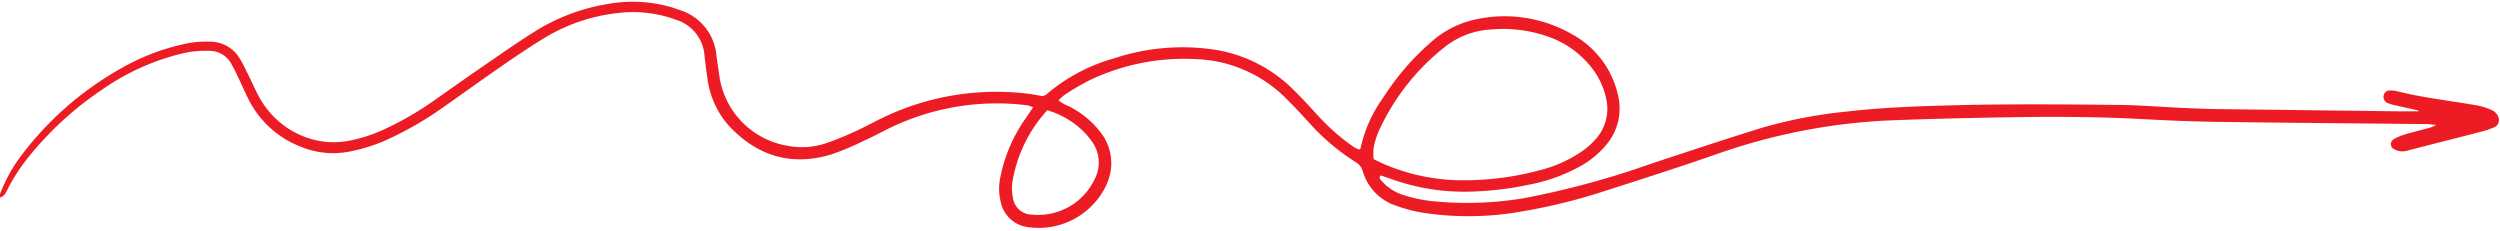 <?xml version="1.0" encoding="UTF-8" standalone="no"?><svg xmlns="http://www.w3.org/2000/svg" xmlns:xlink="http://www.w3.org/1999/xlink" data-name="Layer 1" fill="#ed1c24" height="34.6" preserveAspectRatio="xMidYMid meet" version="1" viewBox="12.9 82.8 374.3 34.6" width="374.3" zoomAndPan="magnify"><g id="change1_1"><path d="M375,99.34l-3.33-.74a7.36,7.36,0,0,1-1.22-.34,1,1,0,0,1-.67-1.16.93.93,0,0,1,1.07-.75,3.43,3.43,0,0,1,.91.1c3.94,1,8,1.43,12,2.13a10.39,10.39,0,0,1,2.4.79,1.83,1.83,0,0,1,.78.94,1.17,1.17,0,0,1-.59,1.54,12.46,12.46,0,0,1-2.06.69c-3.64.95-7.29,1.85-10.92,2.8a2.54,2.54,0,0,1-2.09-.24.84.84,0,0,1-.09-1.39,6.93,6.93,0,0,1,1.64-.74c1.21-.37,2.46-.66,3.68-1a3.88,3.88,0,0,0,1.13-.47c-.7-.06-1-.12-1.37-.12-10.44-.11-20.89-.19-31.33-.33-3.7-.06-7.41-.21-11.1-.41-6.8-.37-13.6-.4-20.4-.28-5.46.1-10.93.21-16.39.42a89.66,89.66,0,0,0-26.39,4.84c-5.84,2.05-11.74,3.93-17.63,5.82a85,85,0,0,1-12.19,3,45.22,45.22,0,0,1-15.22.16,22.21,22.21,0,0,1-3.68-1,7.69,7.69,0,0,1-5-5.13,2.25,2.25,0,0,0-1.06-1.39,33.13,33.13,0,0,1-7.18-6.13c-1.1-1.21-2.23-2.4-3.39-3.55a20,20,0,0,0-13.41-5.75,32.76,32.76,0,0,0-16.06,3.26,36.2,36.2,0,0,0-3.6,2.13,6.52,6.52,0,0,0-.85.79,5.78,5.78,0,0,0,1.47.85,13.69,13.69,0,0,1,4.77,3.87,7.53,7.53,0,0,1,1.63,5.27,8.35,8.35,0,0,1-1.11,3.44,11.2,11.2,0,0,1-11.22,5.56,4.75,4.75,0,0,1-4.19-3.75,8.15,8.15,0,0,1-.09-3.61,23,23,0,0,1,3.85-9c.34-.49.67-1,1.08-1.6a5.07,5.07,0,0,0-.92-.3,36.69,36.69,0,0,0-20.22,3.25c-1.37.64-2.69,1.4-4.07,2a40.72,40.72,0,0,1-5,2.11c-6,1.81-11.14.24-15.37-4.32a13.17,13.17,0,0,1-3.2-7.21c-.16-1.08-.31-2.17-.42-3.26a6.07,6.07,0,0,0-4.26-5.37,18.64,18.64,0,0,0-8.78-1,26.69,26.69,0,0,0-10.79,3.64c-2.28,1.38-4.5,2.88-6.69,4.4-3,2.06-5.94,4.22-8.93,6.29a50.47,50.47,0,0,1-7.39,4.3,25.25,25.25,0,0,1-6.73,2.18,12.69,12.69,0,0,1-6.79-.77,14.62,14.62,0,0,1-7.58-6.51c-.62-1.11-1.11-2.3-1.66-3.44-.4-.82-.76-1.66-1.22-2.44a3.7,3.7,0,0,0-3.29-2,16.46,16.46,0,0,0-3.44.25A35.26,35.26,0,0,0,28.2,96.21a49.69,49.69,0,0,0-10.52,9.48A28.88,28.88,0,0,0,14.1,111c-.26.51-.45,1.12-1.18,1.38a2,2,0,0,1,0-.58,23.29,23.29,0,0,1,3.28-5.86A48.26,48.26,0,0,1,30.65,93.25a33.36,33.36,0,0,1,10.51-4,15.5,15.5,0,0,1,3.26-.21,5.17,5.17,0,0,1,4.39,2.54c.54.87.95,1.82,1.42,2.74.59,1.19,1.1,2.44,1.8,3.57a13,13,0,0,0,7.84,5.83,12.18,12.18,0,0,0,5.6.09A23,23,0,0,0,70.78,102a48.32,48.32,0,0,0,6.62-3.81c2.86-2,5.66-4,8.51-5.94,2.25-1.55,4.49-3.12,6.8-4.57a29.44,29.44,0,0,1,11-4.25,21,21,0,0,1,9.91.51l1,.35a7.82,7.82,0,0,1,5.54,6.79c.14,1,.29,2,.44,3.07a12.38,12.38,0,0,0,10.23,10.48,11.29,11.29,0,0,0,5.93-.45c1.43-.5,2.83-1.09,4.21-1.72s2.92-1.47,4.4-2.18a39.22,39.22,0,0,1,21.1-3.49c.9.09,1.79.28,2.56.41a2.91,2.91,0,0,0,.47-.21,26.64,26.64,0,0,1,10.19-5.45,32.49,32.49,0,0,1,14.19-1.42A21.33,21.33,0,0,1,206.31,96c1.39,1.35,2.71,2.79,4,4.2a31.78,31.78,0,0,0,5.2,4.56,5.48,5.48,0,0,0,.8.41s.11,0,.19-.05.09-.06.1-.11A20.21,20.21,0,0,1,220,97.41a38.18,38.18,0,0,1,7.11-8.26A14.56,14.56,0,0,1,234,85.67,20.26,20.26,0,0,1,248.39,88a13.76,13.76,0,0,1,6.8,9.26,8.34,8.34,0,0,1-1.62,7,13.58,13.58,0,0,1-4,3.39,25.9,25.9,0,0,1-7.85,2.82,48.17,48.17,0,0,1-8.12,1,32.38,32.38,0,0,1-12.52-1.91c-.5-.18-1-.34-1.5-.5-.26.44,0,.64.2.84a7,7,0,0,0,3.16,2.07,20.73,20.73,0,0,0,5,1,51.15,51.15,0,0,0,13.25-.52,129.8,129.8,0,0,0,18.77-5.09c5.53-1.83,11.05-3.66,16.61-5.39a70.8,70.8,0,0,1,12.85-2.47c6.17-.72,12.36-.84,18.55-1,7-.12,14.09-.08,21.13,0,3.7,0,7.4.32,11.1.48,1.51.06,3,.13,4.55.15l27.5.34H375Zm-156.47,7.27c.62.3,1.16.57,1.71.81a30,30,0,0,0,11.13,2.37,43.8,43.8,0,0,0,12.05-1.5,19.38,19.38,0,0,0,5.82-2.5A11.08,11.08,0,0,0,252,103.4a6.72,6.72,0,0,0,1.38-5.8,11.13,11.13,0,0,0-2-4.43,14.1,14.1,0,0,0-6.48-4.81,20.34,20.34,0,0,0-8.58-1.16,12.28,12.28,0,0,0-6.91,2.48,33.87,33.87,0,0,0-10.13,12.86,10.71,10.71,0,0,0-.48,1.38A6.19,6.19,0,0,0,218.57,106.61Zm-48.84-7.3a21,21,0,0,0-5.24,10.89,6.76,6.76,0,0,0,.1,2.15,2.89,2.89,0,0,0,2.84,2.58,9.36,9.36,0,0,0,9.45-5.41,5.33,5.33,0,0,0-.45-5.52,11.07,11.07,0,0,0-1.79-2A12.89,12.89,0,0,0,169.73,99.31Z"/></g></svg>